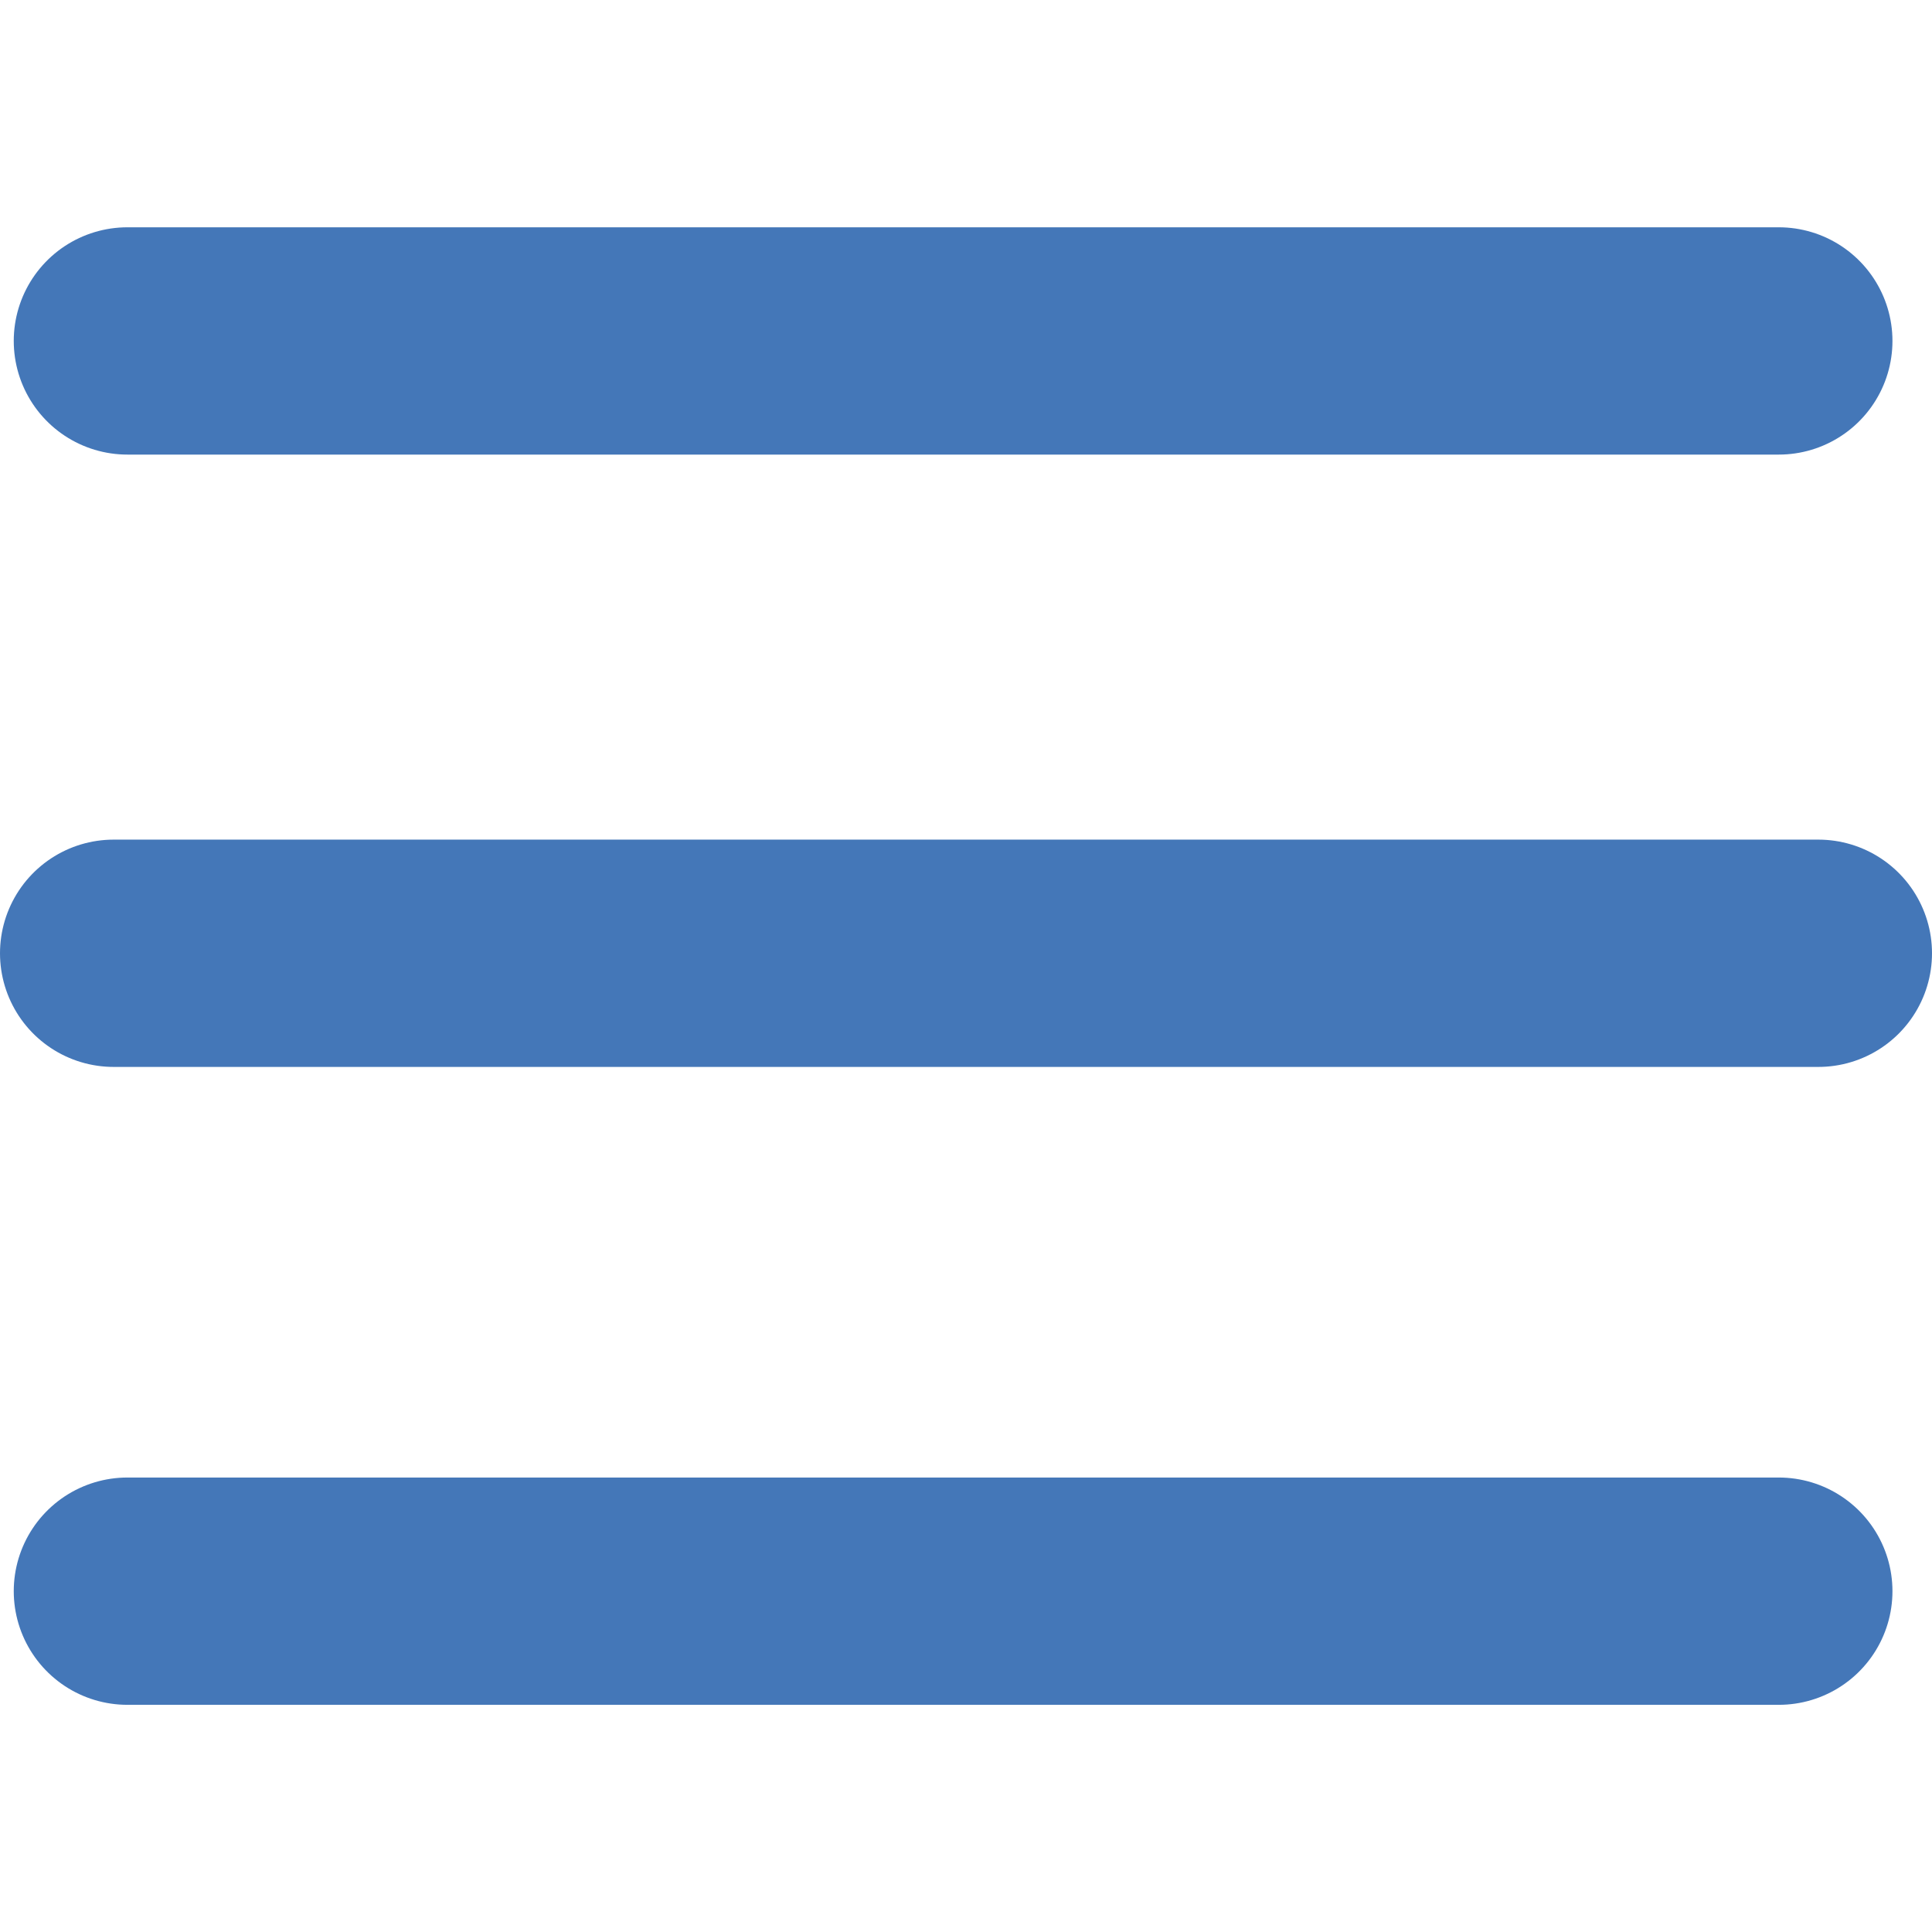 <svg xmlns="http://www.w3.org/2000/svg" xmlns:xlink="http://www.w3.org/1999/xlink" width="17" height="17" viewBox="0 0 17 17">
  <defs>
    <clipPath id="clip-form-toggle-open">
      <rect width="17" height="17"/>
    </clipPath>
  </defs>
  <g id="form-toggle-open" clip-path="url(#clip-form-toggle-open)">
    <g id="form-toggle-open-2" data-name="form-toggle-open" transform="translate(17687 -15046)">
      <g id="Group_26427" data-name="Group 26427" transform="translate(-17686 15049.188)">
        <line id="Line_381" data-name="Line 381" x2="14.531" transform="translate(0.121 -0.188)" fill="none" stroke="#4477b8" stroke-linecap="round" stroke-width="2"/>
        <line id="Line_382" data-name="Line 382" x2="15" transform="translate(0 5.2)" fill="none" stroke="#4477b8" stroke-linecap="round" stroke-width="2"/>
        <line id="Line_383" data-name="Line 383" x2="14.531" transform="translate(0.121 10.813)" fill="none" stroke="#4477b8" stroke-linecap="round" stroke-width="2"/>
      </g>
    </g>
  </g>
</svg>
